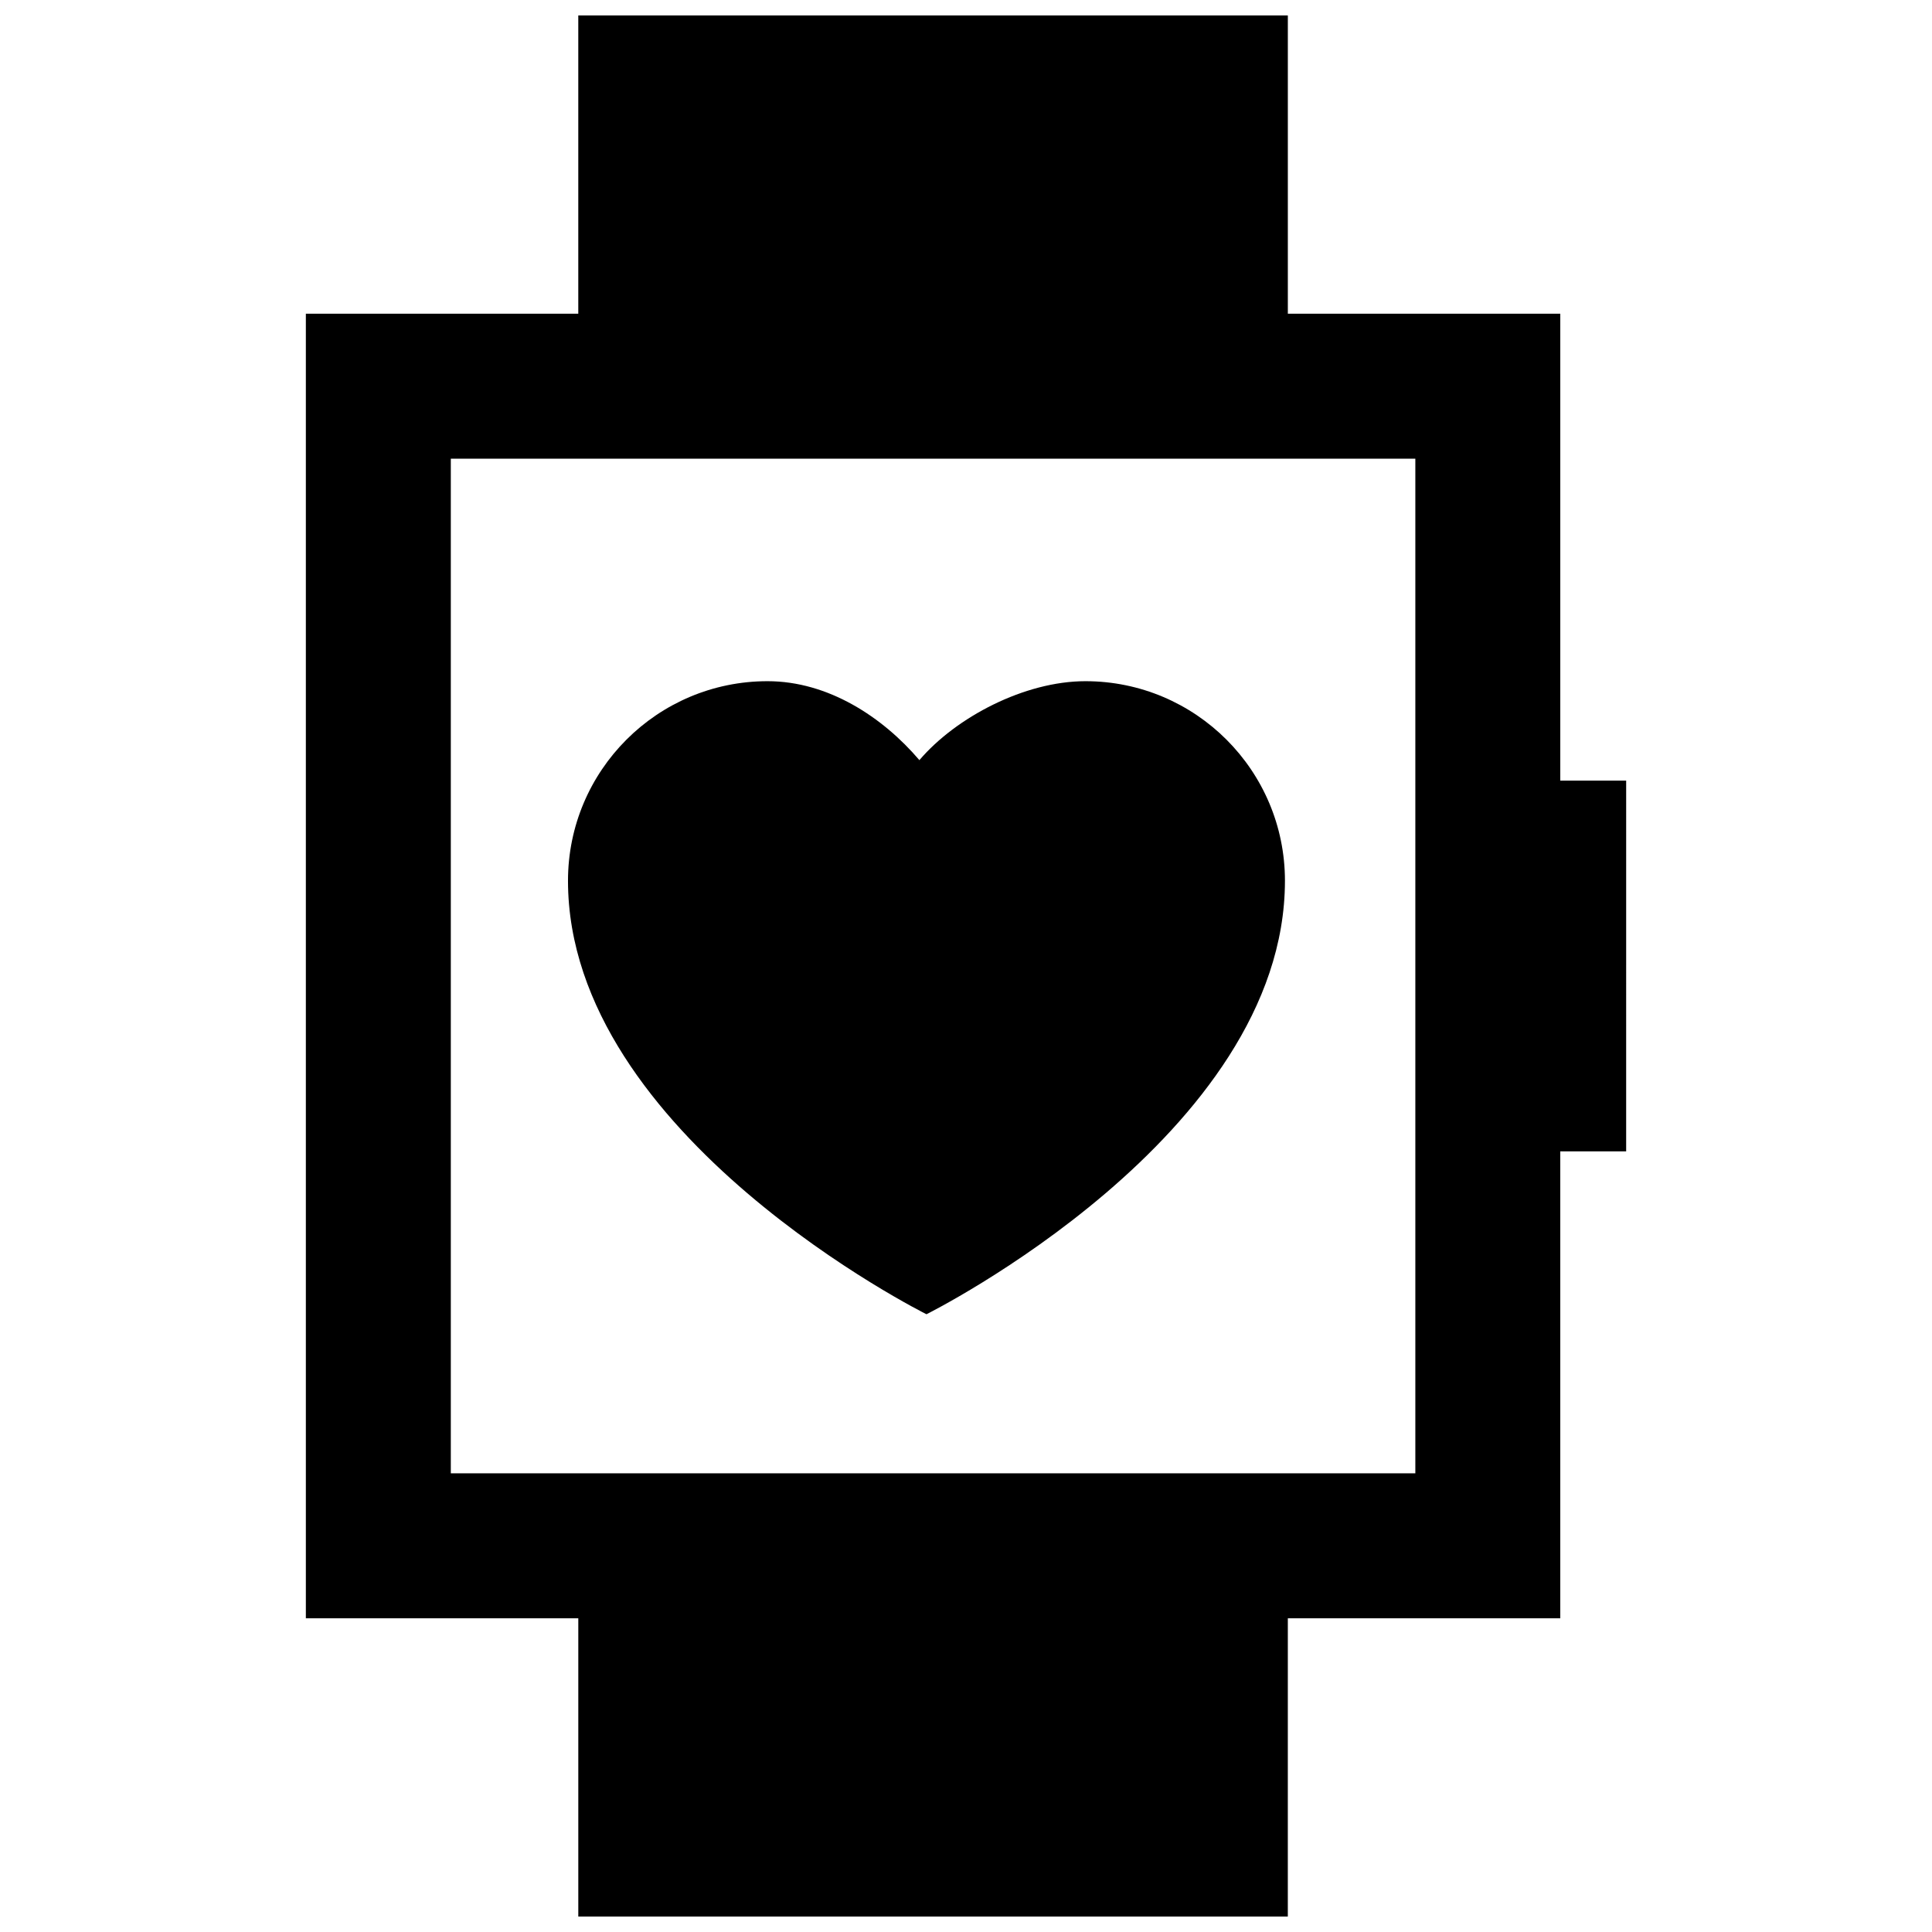 <?xml version="1.0" encoding="UTF-8"?>
<!-- Uploaded to: ICON Repo, www.svgrepo.com, Generator: ICON Repo Mixer Tools -->
<svg width="800px" height="800px" version="1.1" viewBox="144 144 512 512" xmlns="http://www.w3.org/2000/svg">
 <defs>
  <clipPath id="a">
   <path d="m225 148.09h350v503.81h-350z"/>
  </clipPath>
 </defs>
 <g clip-path="url(#a)">
  <path d="m574.95 350.87h-17.461v-123.73h-72.199v-79.043h-188.04v79.043h-72.195v345.73h72.199v79.035h188.03l0.004-79.035h72.199v-123.75h17.461zm-55.871 183.58h-255.61v-268.9h255.61v268.9zm-131.43-189.01-0.016-0.016c-0.266-0.348-0.137-0.195 0.012-0.016 0.145-0.18 0.277-0.332 0.012 0.016 0.004 0-0.004 0.008-0.008 0.016zm96.875 31.977c-0.016 67.602-95 114.87-95 114.87s-94.984-47.266-95-114.87c0-29.207 23.676-52.895 52.879-52.895 16.113 0 30.535 9.539 40.23 20.902-0.156 0.195-0.312 0.398 0.016 0.016 0.324 0.379 0.172 0.176 0.016-0.016 9.699-11.367 27.867-20.902 43.977-20.902h0.004c29.203 0 52.879 23.688 52.879 52.895z"/>
 </g>
</svg>